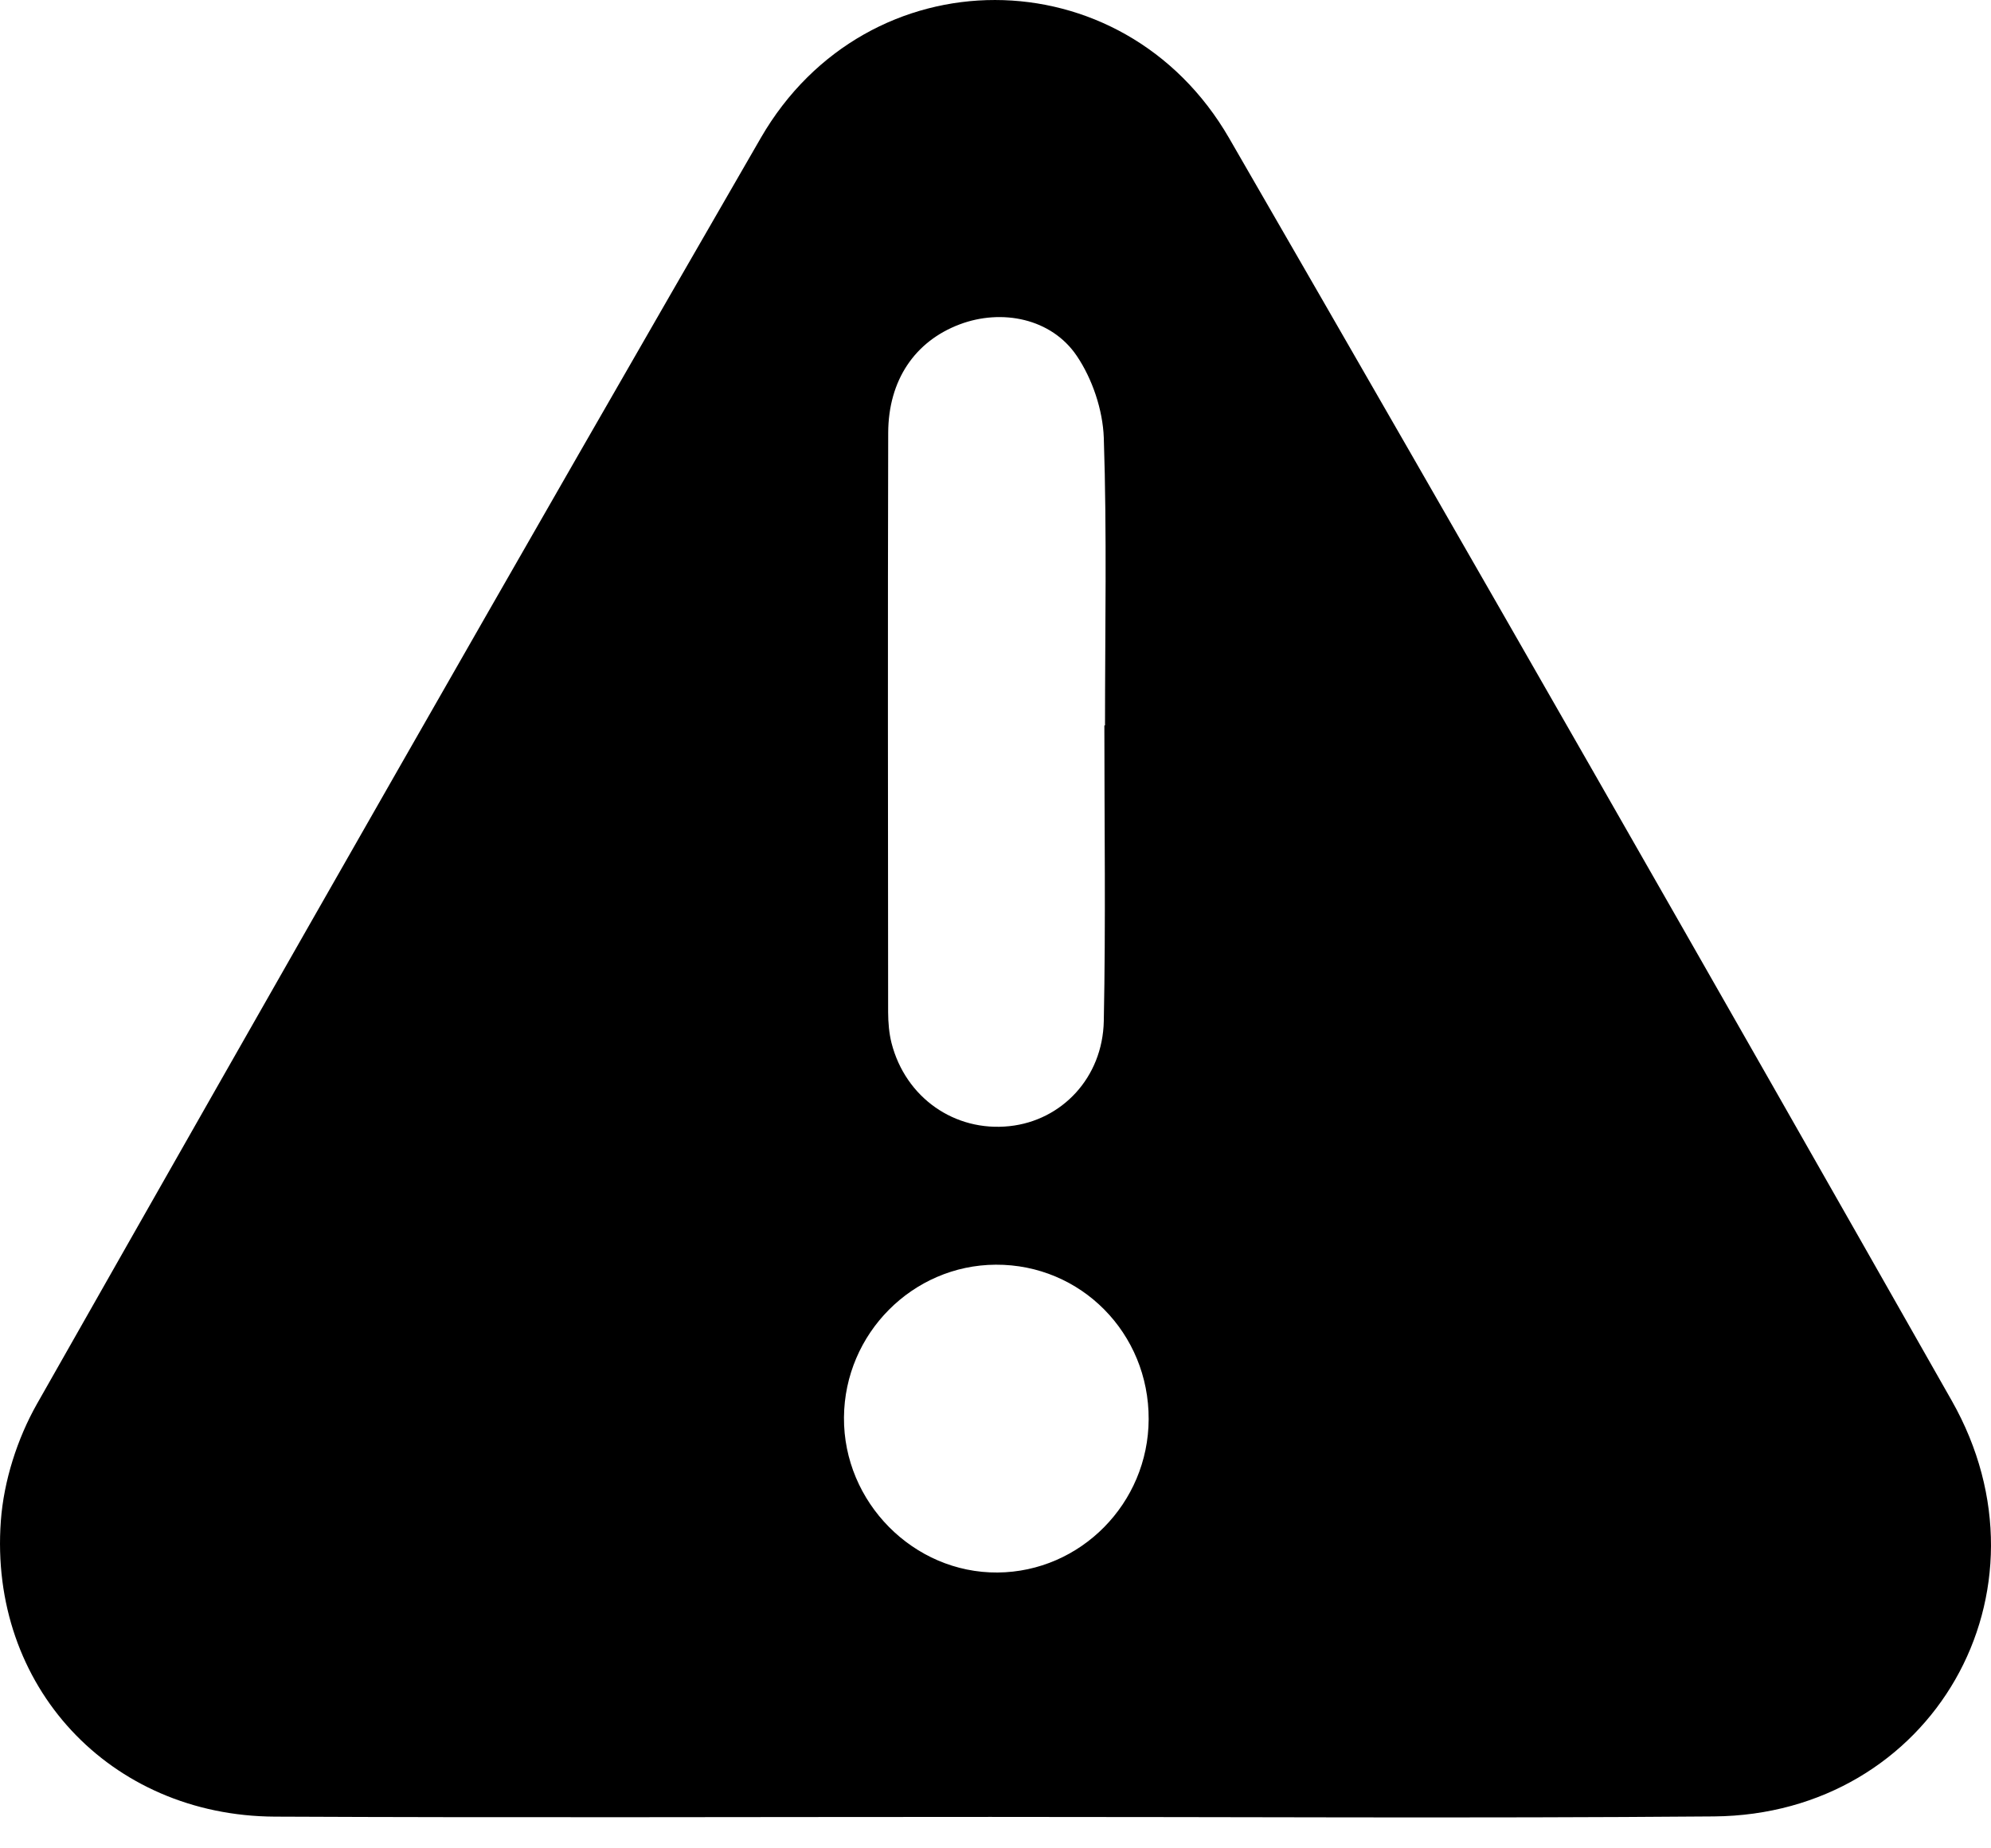<svg xmlns="http://www.w3.org/2000/svg" width="28" height="26" viewBox="0 0 28 26">
  <path fill-rule="evenodd" d="M43.003,185.79 C41.835,185.796 40.878,186.758 40.869,187.938 C40.86,189.131 41.847,190.129 43.029,190.12 C44.197,190.111 45.149,189.146 45.154,187.965 C45.159,186.753 44.201,185.784 43.003,185.79 M44.531,178.205 C44.534,178.205 44.537,178.205 44.54,178.205 C44.54,176.856 44.568,175.506 44.523,174.158 C44.509,173.766 44.362,173.33 44.143,173.006 C43.786,172.477 43.087,172.34 42.496,172.563 C41.868,172.8 41.493,173.346 41.491,174.09 C41.484,176.807 41.488,179.524 41.49,182.241 C41.491,182.385 41.503,182.534 41.538,182.673 C41.736,183.442 42.427,183.924 43.198,183.841 C43.93,183.763 44.507,183.162 44.523,182.362 C44.551,180.977 44.531,179.591 44.531,178.205 M42.929,193.558 C39.574,193.558 36.219,193.57 32.864,193.554 C30.545,193.542 28.841,191.718 29.012,189.393 C29.053,188.832 29.243,188.237 29.52,187.748 C32.894,181.8 36.281,175.86 39.7,169.939 C41.196,167.351 44.791,167.355 46.286,169.944 C49.696,175.849 53.081,181.769 56.447,187.701 C57.973,190.389 56.172,193.526 53.103,193.551 C49.712,193.579 46.32,193.557 42.929,193.558" transform="translate(-29 -168)"/>
</svg>
